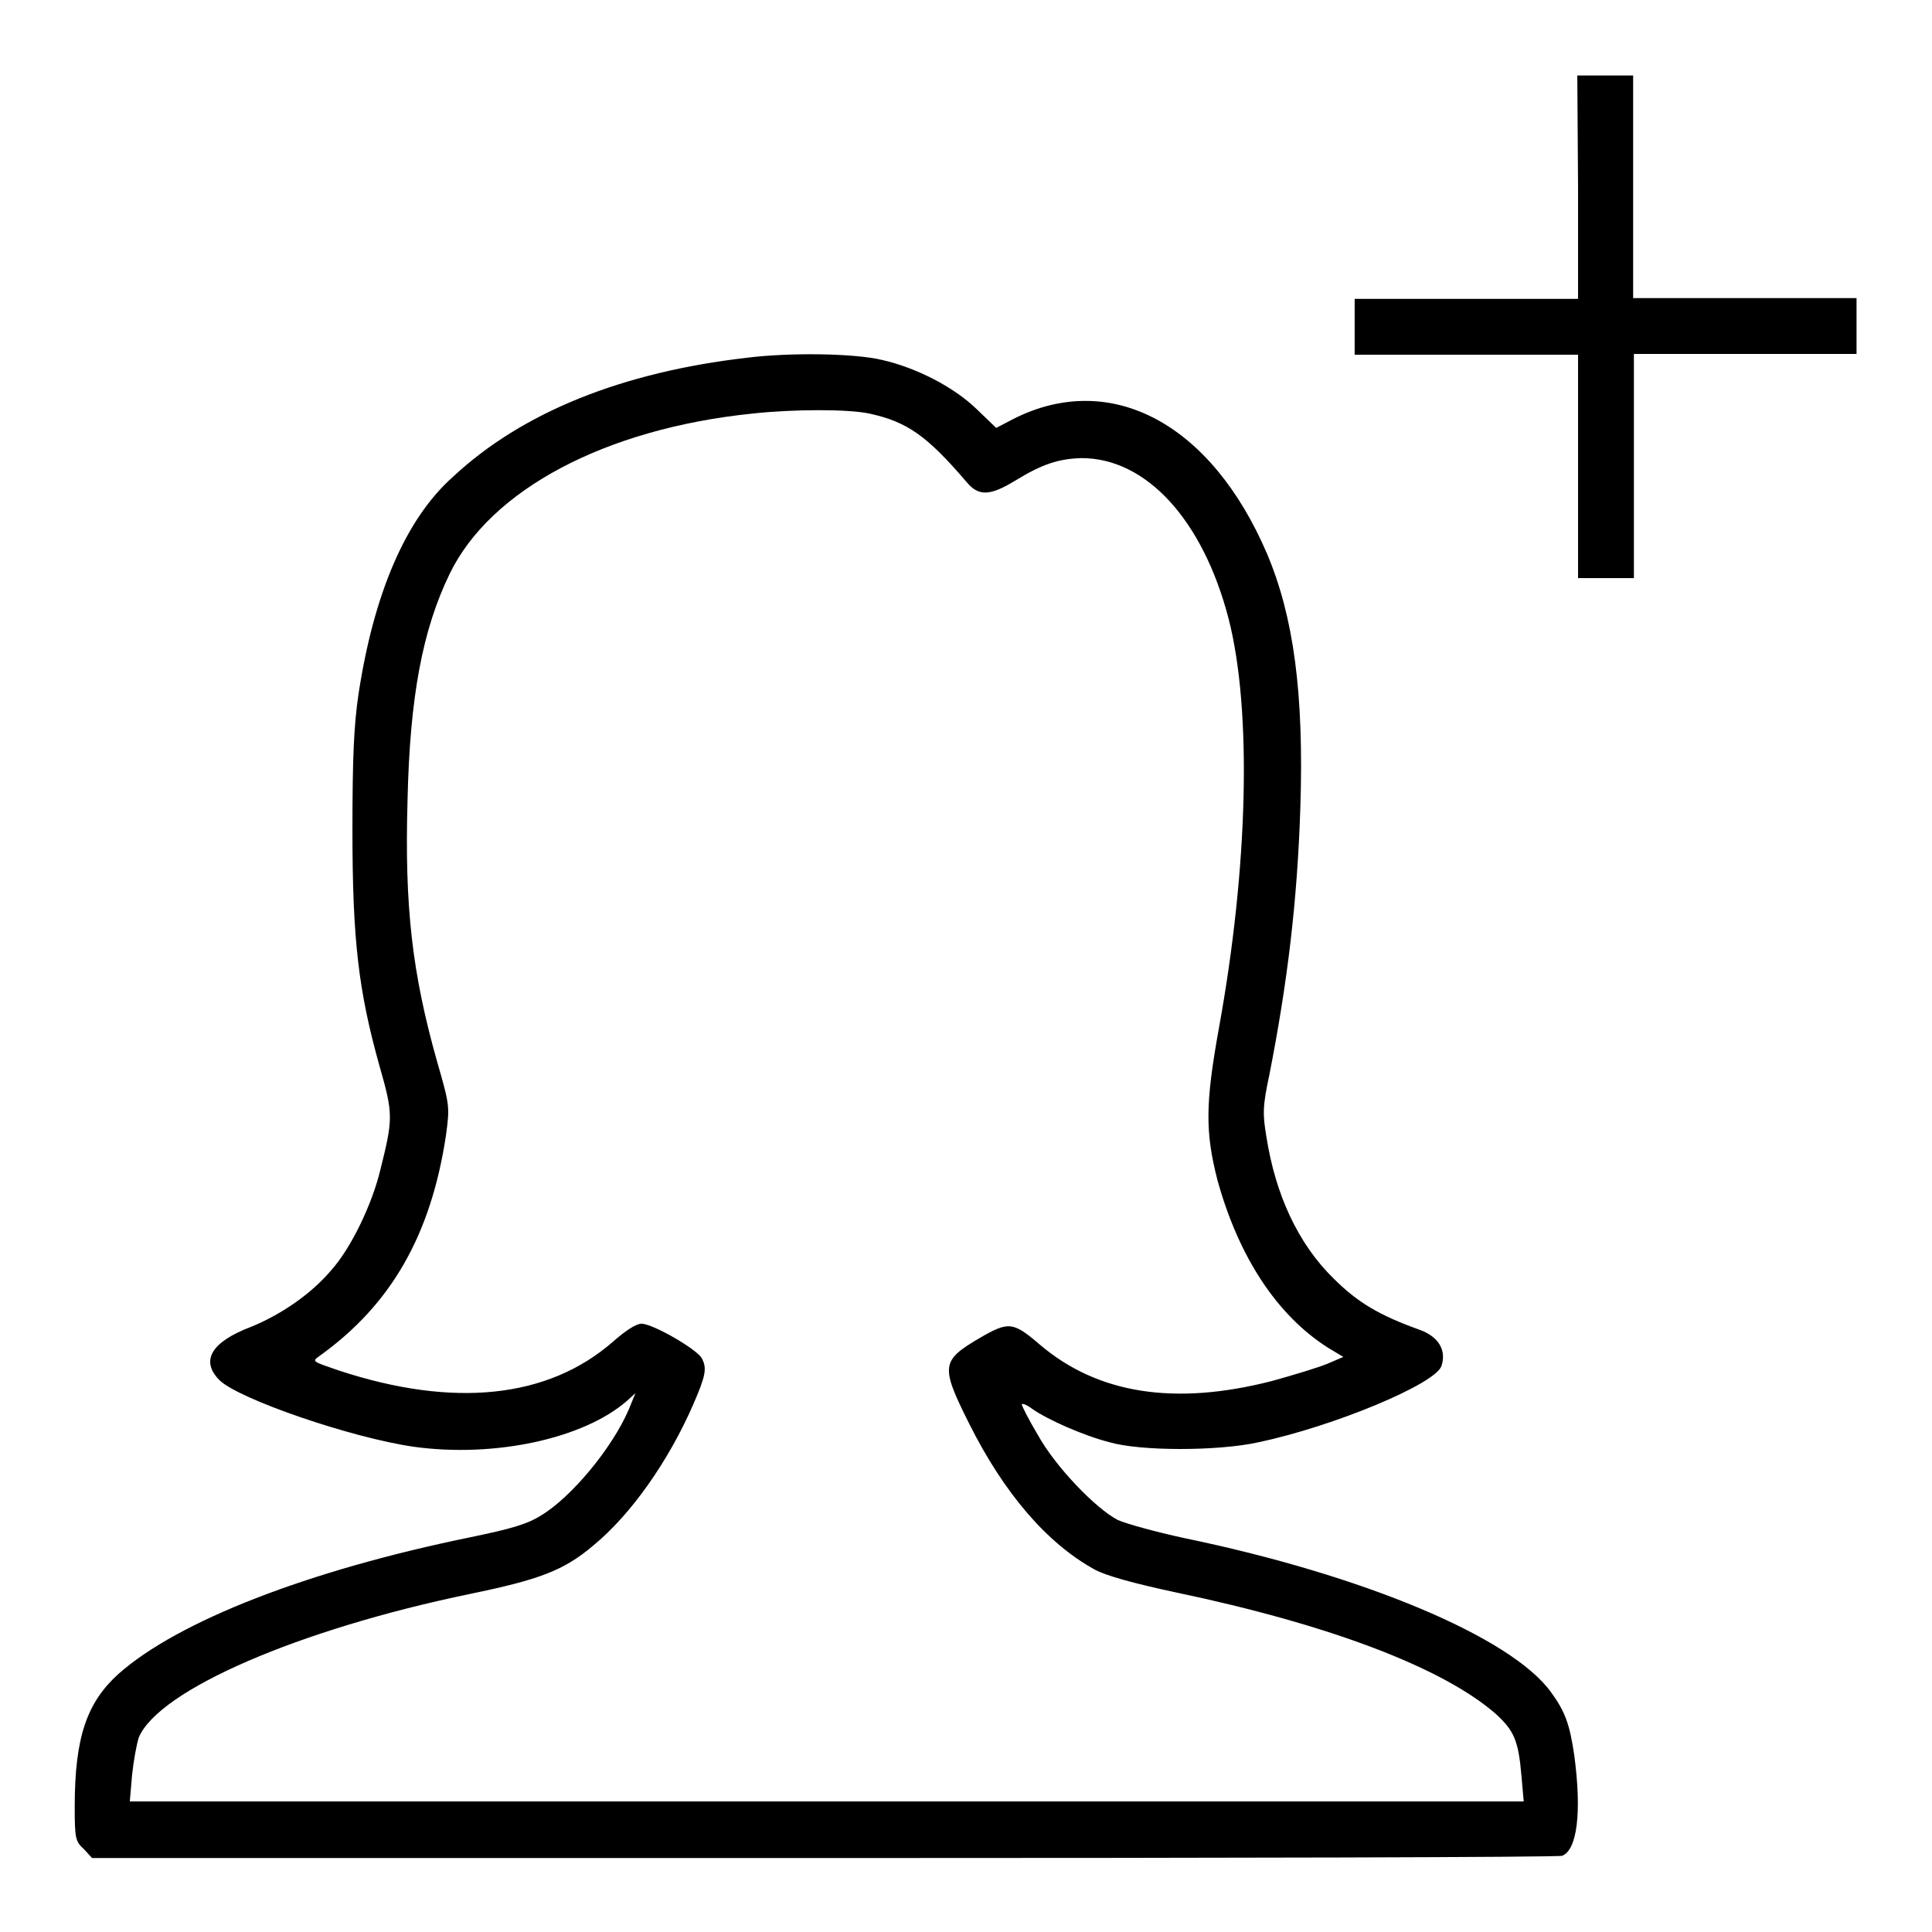 <?xml version="1.0" encoding="utf-8"?>
<!-- Svg Vector Icons : http://www.onlinewebfonts.com/icon -->
<!DOCTYPE svg PUBLIC "-//W3C//DTD SVG 1.1//EN" "http://www.w3.org/Graphics/SVG/1.1/DTD/svg11.dtd">
<svg version="1.1" xmlns="http://www.w3.org/2000/svg" xmlns:xlink="http://www.w3.org/1999/xlink" x="0px" y="0px" viewBox="0 0 256 256" enable-background="new 0 0 256 256" xml:space="preserve">
<g><g><g><path fill="#000000" d="M209.1,24.8v14.8h-14.8h-14.8v3.7v3.7h14.8h14.8v14.8v14.8h3.7h3.7V61.6V46.9h14.8H246v-3.7v-3.7h-14.8h-14.8V24.8V10h-3.7h-3.7L209.1,24.8L209.1,24.8z"/><path fill="#000000" d="M99,47.4c-16.5,1.9-29.8,7.2-39,15.8C53.7,68.8,49.5,78.8,47.5,92c-0.6,4.1-0.8,8.2-0.8,18c0,14.6,0.8,21.3,3.6,31.3c1.8,6.3,1.8,6.9,0.1,13.7c-1.1,4.6-3.9,10.4-6.5,13.3c-2.7,3.2-6.7,5.9-10.6,7.5c-5.3,2-6.8,4.5-4.2,7.1c2.6,2.5,17.4,7.6,25.7,8.8c10.8,1.5,22.6-1.1,28.3-6.1l1.1-1l-0.9,2.2c-2.2,5.1-7.6,11.6-11.6,14c-1.9,1.2-4.1,1.8-9.4,2.9c-21.5,4.4-38.7,11.1-46.6,18.1c-4.2,3.8-5.8,8.4-5.8,17.6c0,4.2,0.1,4.6,1.2,5.6l1.1,1.2h97c53.3,0,97.3-0.1,97.8-0.3c2-0.8,2.6-5.8,1.6-13.3c-0.6-4.1-1.2-5.8-3.1-8.4c-5.3-7.3-24.9-15.5-48.6-20.4c-3.7-0.8-7.7-1.9-8.8-2.4c-2.9-1.5-8.3-7.1-10.6-11.3c-1.2-2-2.1-3.8-2.1-4c0-0.2,0.6,0,1.4,0.6c2,1.4,6.7,3.5,10.2,4.4c4.1,1.2,14.4,1.2,19.8,0c9.9-2.1,23.4-7.7,24.2-10.1c0.7-2.1-0.4-3.9-2.9-4.8c-5.3-1.9-8.2-3.6-11.4-6.8c-4.7-4.6-7.7-11.1-8.9-18.8c-0.5-3-0.5-4,0.4-8.2c2.4-12.2,3.7-23,4.1-35.3c0.5-15.3-0.9-25.4-4.4-33.7c-7.4-17.3-20.7-24.4-33.6-17.9l-2.3,1.2l-2.6-2.5c-3.1-3-8.1-5.5-12.5-6.5C113.2,46.8,104.6,46.7,99,47.4z M115.2,54.8c5,1.1,7.6,2.9,12.9,9.1c1.6,1.9,3.1,1.8,6.4-0.2c3.6-2.2,5.7-2.9,8.8-3c8.6,0,16.1,8.2,19.5,21.3c3.1,12.1,2.6,32.9-1.3,54.3c-1.8,10-1.8,13.7-0.2,20c2.8,10.2,7.9,18,14.7,22.3l2,1.2l-2.1,0.9c-1.2,0.5-4.5,1.5-7.4,2.3c-12.9,3.3-23.1,1.7-30.8-4.9c-3.5-3-4.1-3-7.9-0.8c-5.1,3-5.2,3.7-1.4,11.3c4.6,9.2,10.3,15.9,16.7,19.4c1.5,0.8,5.1,1.8,10.7,3c20.5,4.3,35.4,10,42.4,16.1c2.4,2.2,3,3.5,3.4,8.2l0.3,3.4h-92.3H17.2l0.3-3.5c0.2-1.9,0.6-4.1,0.9-5c2.7-6.3,21.2-14.3,43.9-19c9.2-1.9,12.4-3.1,16.3-6.4c5-4.1,10-11.2,13.3-18.8c1.6-3.7,1.8-4.7,1.1-6c-0.6-1.2-6.5-4.6-8-4.6c-0.7,0-2.1,0.9-3.8,2.4c-8.6,7.5-21.1,8.8-36.3,3.8c-3.5-1.2-3.6-1.2-2.6-1.9c9.5-6.8,14.8-16,16.8-29.3c0.5-3.8,0.5-3.9-1.2-9.8c-3.3-11.7-4.3-20.5-3.9-34.5C54.3,92.3,56,83.4,59.6,76C65,64.9,80.2,56.8,99.7,54.8C105.2,54.2,112.4,54.2,115.2,54.8z"/></g></g></g>
</svg>